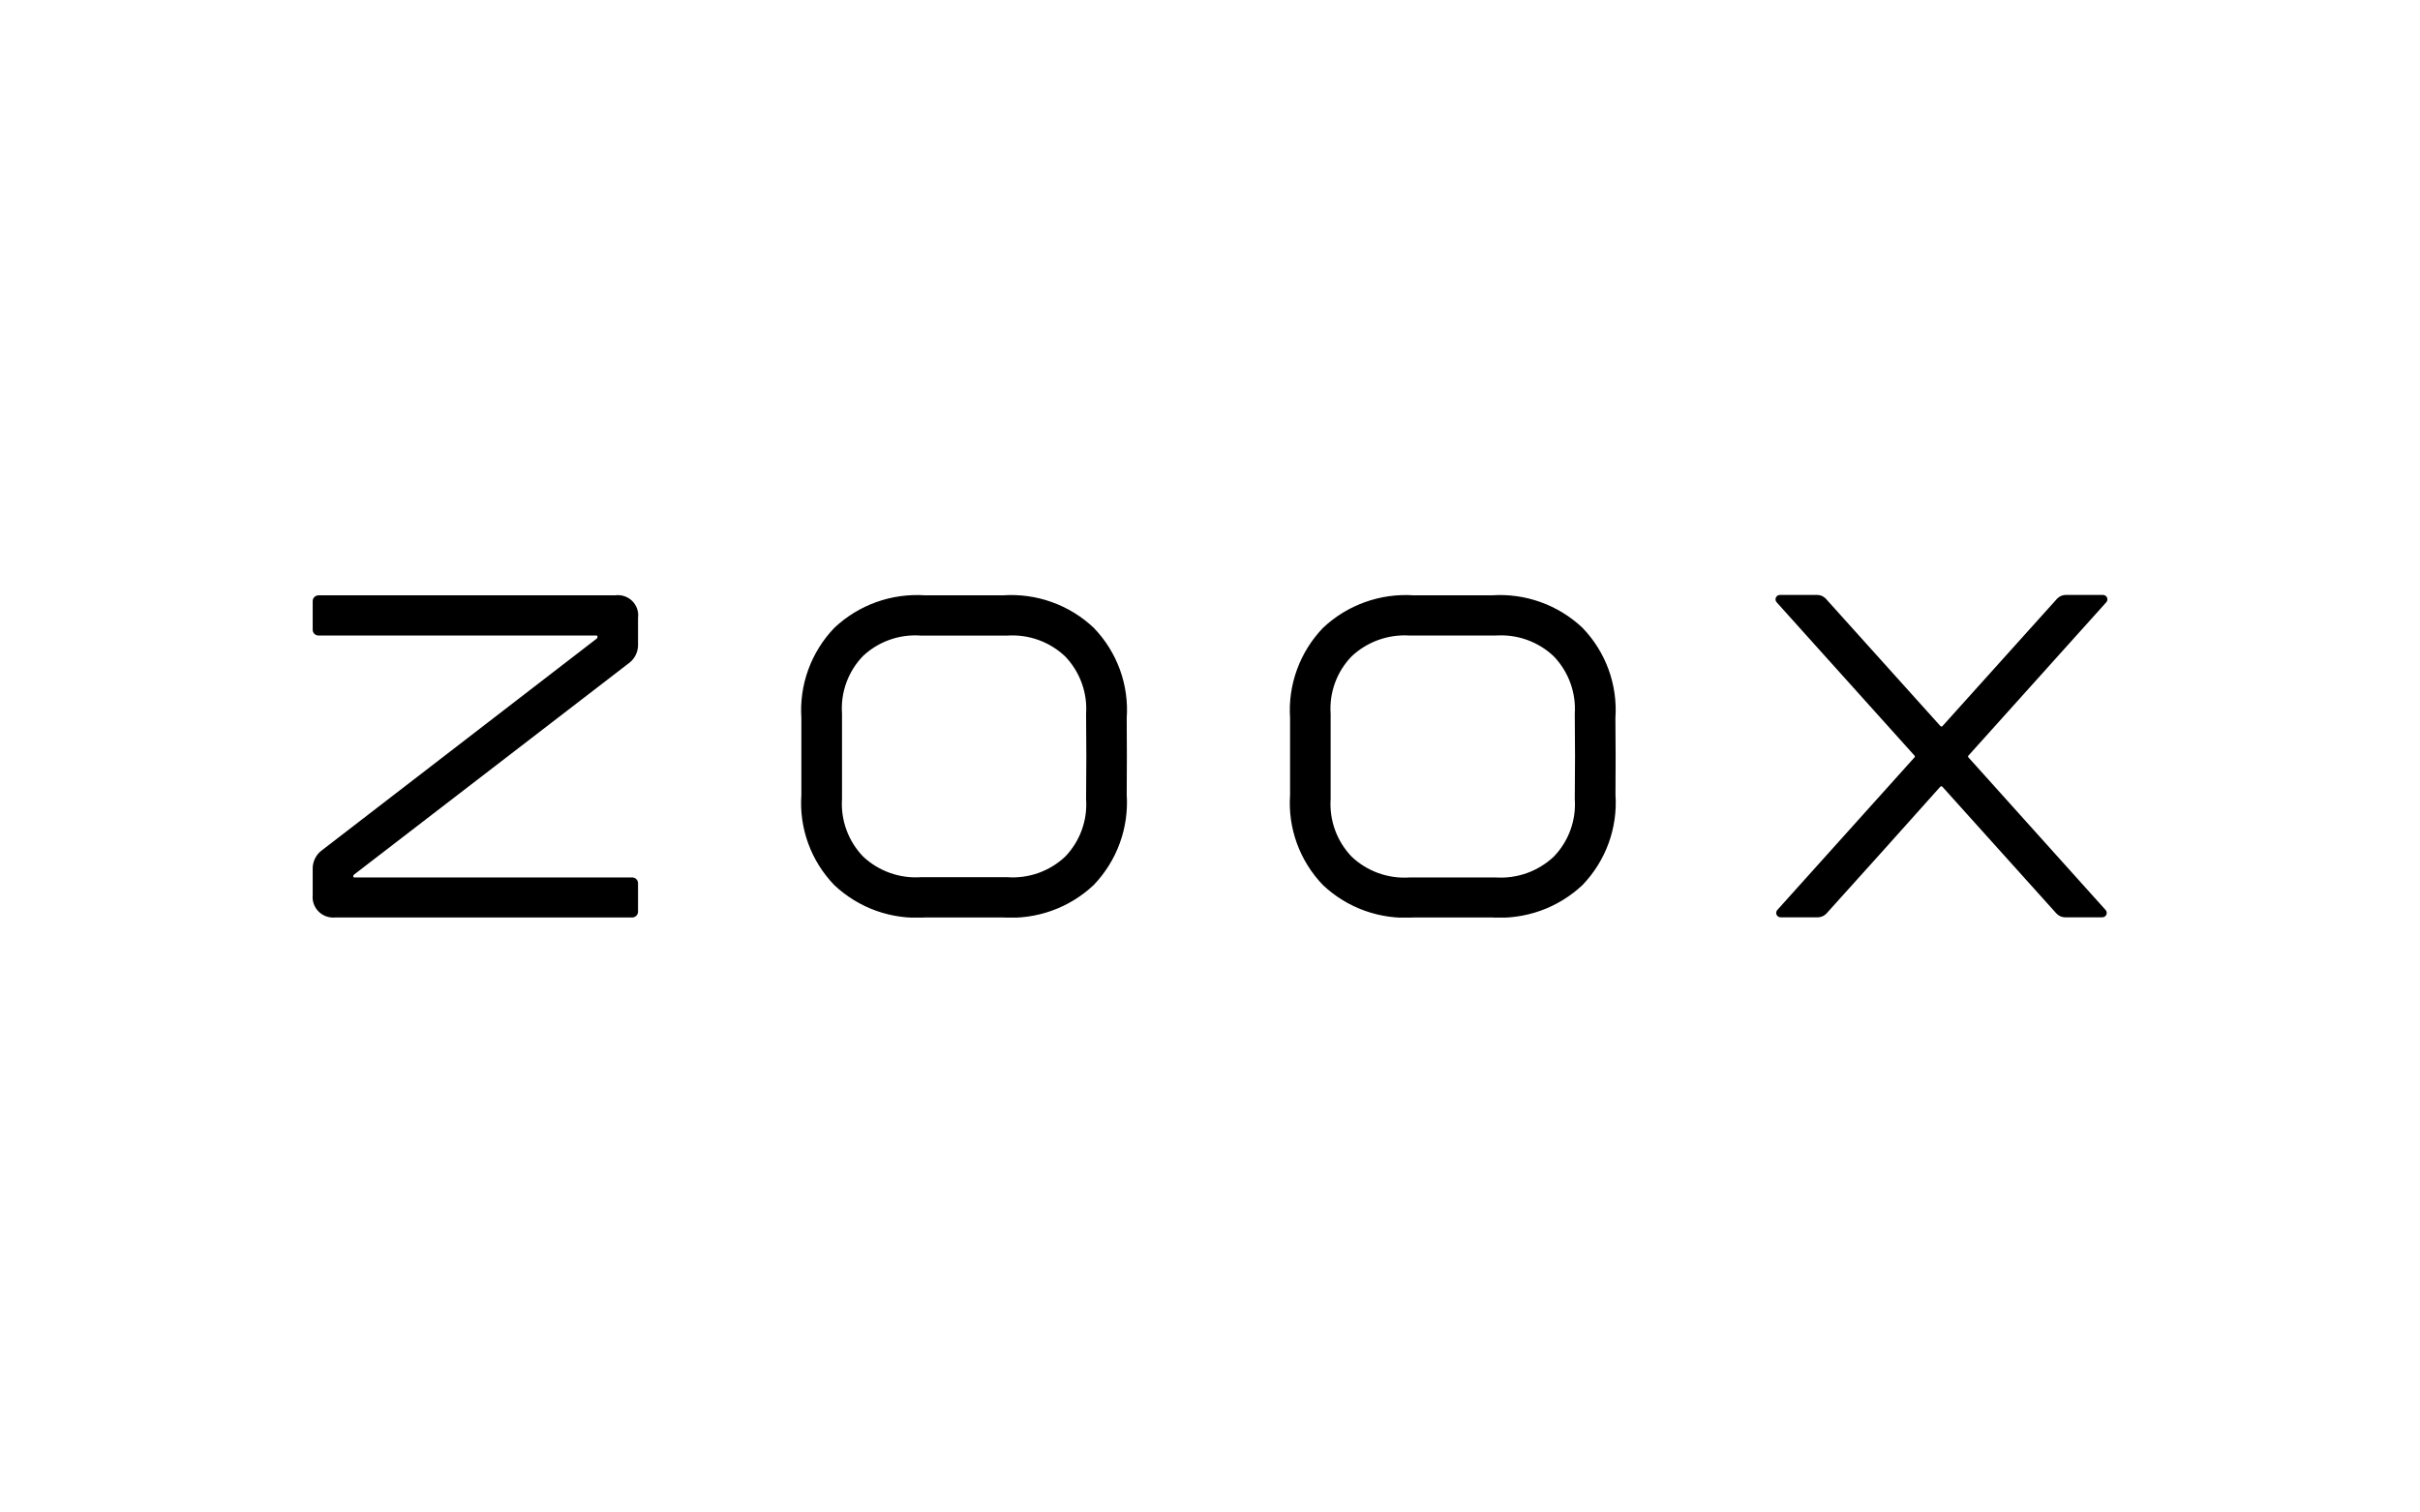 <svg width="240" height="150" viewBox="0 0 240 150" fill="none" xmlns="http://www.w3.org/2000/svg">
<rect width="240" height="150" fill="white"/>
<g clip-path="url(#clip0_71_3)">
<path d="M60.985 59.042C61.294 58.997 61.608 59.023 61.904 59.12C62.201 59.215 62.47 59.378 62.692 59.595C62.914 59.812 63.082 60.077 63.184 60.368C63.285 60.66 63.316 60.972 63.276 61.278V64.047C63.265 64.363 63.187 64.673 63.047 64.957C62.907 65.242 62.708 65.494 62.463 65.697L35.107 86.742C35.084 86.76 35.066 86.783 35.053 86.81C35.041 86.836 35.034 86.865 35.033 86.895V86.928C35.033 86.953 35.043 86.976 35.061 86.994C35.079 87.011 35.103 87.021 35.128 87.021H62.712C62.86 87.024 63.002 87.084 63.107 87.189C63.212 87.293 63.272 87.433 63.276 87.58V90.435C63.271 90.581 63.209 90.72 63.104 90.823C62.999 90.925 62.859 90.984 62.712 90.988H33.274C32.97 91.021 32.663 90.987 32.374 90.887C32.086 90.787 31.823 90.625 31.607 90.412C31.39 90.199 31.223 89.94 31.12 89.655C31.017 89.37 30.98 89.066 31.011 88.765V86.056C31.022 85.74 31.1 85.429 31.24 85.145C31.38 84.861 31.578 84.609 31.823 84.406L59.179 63.334C59.202 63.317 59.22 63.295 59.233 63.27C59.246 63.244 59.252 63.216 59.253 63.188V63.121C59.253 63.097 59.243 63.073 59.225 63.056C59.208 63.038 59.184 63.028 59.159 63.028H31.575C31.426 63.025 31.285 62.965 31.18 62.861C31.075 62.757 31.014 62.617 31.011 62.469V59.594C31.016 59.448 31.077 59.31 31.182 59.207C31.287 59.104 31.427 59.045 31.575 59.042H60.985ZM147.922 59.042C149.57 58.926 151.225 59.154 152.779 59.71C154.334 60.266 155.754 61.138 156.948 62.27C158.089 63.454 158.968 64.862 159.529 66.402C160.089 67.942 160.32 69.581 160.206 71.215C160.233 73.73 160.233 76.346 160.213 78.815C160.324 80.448 160.092 82.087 159.531 83.626C158.971 85.166 158.093 86.573 156.955 87.76C155.76 88.89 154.339 89.761 152.785 90.317C151.231 90.872 149.577 91.101 147.928 90.988H140.238C138.59 91.108 136.935 90.884 135.379 90.332C133.823 89.779 132.401 88.91 131.205 87.78C130.063 86.595 129.184 85.188 128.622 83.648C128.06 82.108 127.828 80.469 127.941 78.835V71.215C127.832 69.581 128.066 67.943 128.628 66.403C129.189 64.864 130.067 63.456 131.205 62.27C132.4 61.139 133.821 60.269 135.375 59.713C136.929 59.157 138.583 58.928 140.231 59.042H147.922ZM99.457 59.042C101.104 58.927 102.758 59.155 104.311 59.711C105.864 60.267 107.283 61.138 108.477 62.27C109.619 63.453 110.5 64.86 111.062 66.4C111.624 67.941 111.855 69.581 111.741 71.215C111.761 73.73 111.761 76.346 111.741 78.815C111.848 80.448 111.613 82.086 111.051 83.625C110.49 85.164 109.613 86.572 108.477 87.76C107.283 88.89 105.864 89.761 104.31 90.317C102.757 90.873 101.104 91.101 99.457 90.988H91.766C90.119 91.107 88.465 90.883 86.91 90.331C85.356 89.778 83.935 88.909 82.74 87.78C81.597 86.596 80.716 85.189 80.154 83.649C79.592 82.109 79.361 80.469 79.475 78.835V71.215C79.367 69.581 79.601 67.943 80.163 66.403C80.724 64.864 81.602 63.456 82.74 62.27C83.935 61.139 85.355 60.268 86.909 59.712C88.464 59.156 90.118 58.928 91.766 59.042H99.457ZM180.247 59.002C180.558 59.013 180.853 59.144 181.067 59.368C184.859 63.587 188.652 67.802 192.444 72.013C192.47 72.038 192.505 72.052 192.542 72.052C192.578 72.052 192.613 72.038 192.639 72.013L204.016 59.368C204.232 59.145 204.525 59.014 204.836 59.002H208.516C208.608 58.993 208.701 59.014 208.781 59.06C208.86 59.106 208.924 59.176 208.961 59.26C208.999 59.343 209.009 59.437 208.991 59.526C208.973 59.616 208.927 59.698 208.859 59.761L195.211 74.942C195.192 74.965 195.182 74.994 195.182 75.025C195.182 75.055 195.192 75.084 195.211 75.108L208.792 90.216C208.859 90.278 208.905 90.359 208.923 90.448C208.942 90.537 208.932 90.629 208.895 90.713C208.858 90.796 208.796 90.866 208.717 90.913C208.639 90.96 208.547 90.981 208.456 90.974H204.775C204.464 90.964 204.17 90.832 203.956 90.608C200.181 86.424 196.405 82.227 192.626 78.016C192.599 77.992 192.564 77.978 192.528 77.978C192.492 77.978 192.457 77.992 192.431 78.016C188.674 82.227 184.906 86.424 181.127 90.608C180.913 90.832 180.619 90.964 180.308 90.974H176.634C176.542 90.983 176.45 90.962 176.37 90.916C176.29 90.87 176.227 90.8 176.189 90.716C176.151 90.633 176.141 90.54 176.159 90.45C176.178 90.36 176.224 90.278 176.291 90.216L189.872 75.108C189.891 75.084 189.901 75.055 189.901 75.025C189.901 74.994 189.891 74.965 189.872 74.942C185.327 69.879 180.778 64.819 176.224 59.761C176.157 59.698 176.11 59.616 176.092 59.526C176.074 59.437 176.084 59.343 176.122 59.26C176.16 59.176 176.223 59.106 176.303 59.06C176.382 59.014 176.475 58.993 176.567 59.002H180.247ZM148.338 63.028H139.802C138.75 62.961 137.697 63.109 136.706 63.464C135.716 63.819 134.81 64.373 134.046 65.091C133.317 65.846 132.755 66.743 132.396 67.725C132.038 68.707 131.89 69.753 131.964 70.795V79.254C131.895 80.296 132.045 81.34 132.403 82.322C132.761 83.303 133.321 84.201 134.046 84.958C134.807 85.68 135.712 86.237 136.704 86.592C137.695 86.948 138.75 87.094 139.802 87.021H148.338C149.389 87.089 150.443 86.941 151.434 86.586C152.424 86.231 153.33 85.676 154.094 84.958C154.823 84.203 155.385 83.306 155.743 82.324C156.102 81.342 156.249 80.296 156.176 79.254C156.21 76.472 156.21 73.577 156.176 70.795C156.245 69.754 156.095 68.709 155.737 67.728C155.378 66.746 154.819 65.849 154.094 65.091C153.333 64.369 152.427 63.812 151.436 63.457C150.445 63.102 149.39 62.956 148.338 63.028ZM99.873 63.035H91.343C90.293 62.955 89.237 63.094 88.245 63.444C87.252 63.794 86.344 64.346 85.581 65.065C84.854 65.82 84.294 66.718 83.936 67.7C83.579 68.682 83.432 69.727 83.505 70.769V79.228C83.436 80.269 83.584 81.313 83.941 82.294C84.298 83.276 84.856 84.174 85.581 84.931C86.343 85.654 87.25 86.21 88.242 86.566C89.234 86.921 90.291 87.067 91.343 86.994H99.873C100.924 87.072 101.979 86.931 102.972 86.581C103.964 86.23 104.872 85.677 105.636 84.958C106.364 84.203 106.925 83.306 107.282 82.323C107.639 81.341 107.786 80.296 107.711 79.254C107.745 76.472 107.745 73.577 107.711 70.802C107.782 69.761 107.635 68.716 107.278 67.734C106.92 66.752 106.361 65.855 105.636 65.098C104.873 64.376 103.966 63.819 102.974 63.464C101.982 63.108 100.926 62.962 99.873 63.035Z" fill="black"/>
</g>
<defs>
<clipPath id="clip0_71_3">
<rect width="178" height="32" fill="white" transform="translate(31 59)"/>
</clipPath>
</defs>
</svg>

